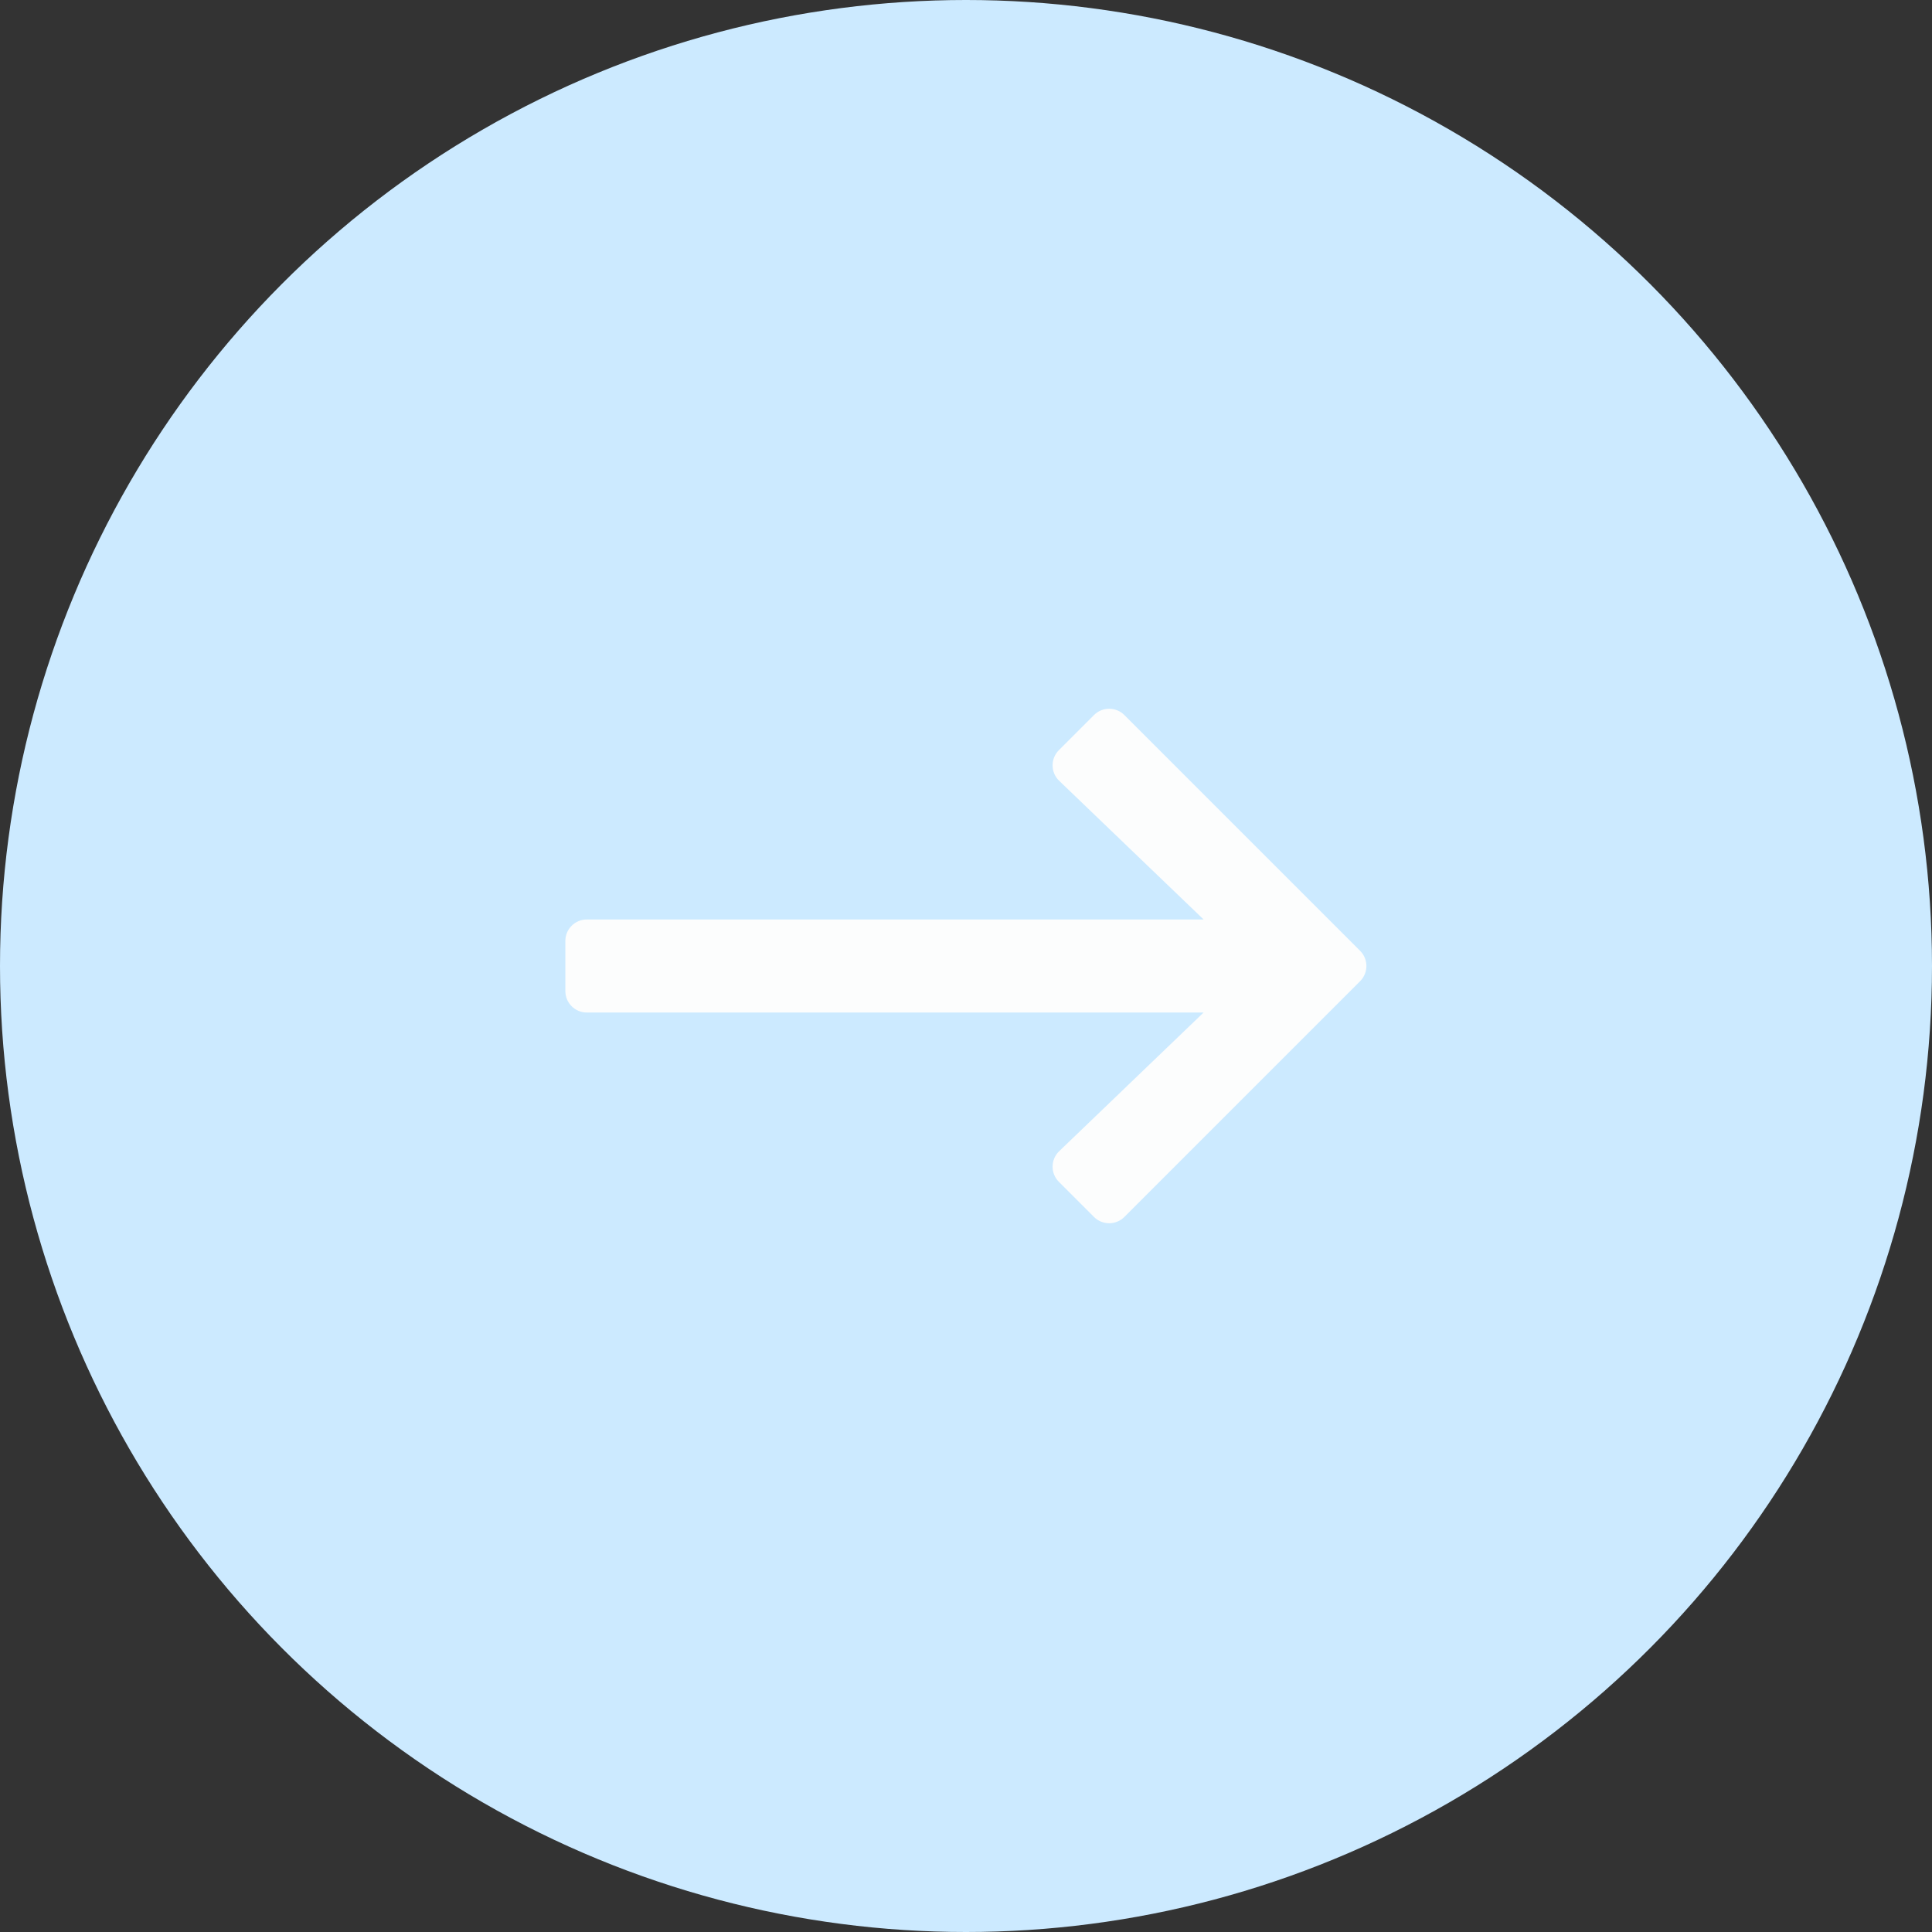 <?xml version="1.0" encoding="UTF-8"?>
<svg width="48px" height="48px" viewBox="0 0 48 48" version="1.1" xmlns="http://www.w3.org/2000/svg" xmlns:xlink="http://www.w3.org/1999/xlink">
    <rect x="0" y="0" width="48" height="48" fill="#333333" stroke="none"/>
    <title>213E9EFE-9FB5-4242-A2A8-628A062ABAD1</title>
    <defs>
        <path d="M6.768,12.626 L7.64,11.754 C7.852,11.542 7.848,11.199 7.633,10.992 L4.045,7.547 L19.369,7.547 C19.663,7.547 19.902,7.308 19.902,7.013 L19.902,5.769 C19.902,5.474 19.663,5.235 19.369,5.235 L4.045,5.235 L7.633,1.79 C7.848,1.583 7.852,1.24 7.64,1.028 L6.768,0.156 C6.56,-0.052 6.222,-0.052 6.014,0.156 L0.156,6.014 C-0.052,6.222 -0.052,6.56 0.156,6.768 L6.014,12.626 C6.222,12.834 6.56,12.834 6.768,12.626 Z" id="path-1"></path>
    </defs>
    <g id="Page-1" stroke="none" stroke-width="1" fill="none" fill-rule="evenodd">
        <g id="Pricing" transform="translate(-1197, -4488)">
            <g id="Group-2" transform="translate(1197, 4488)">
                <circle id="Oval" fill="#CCEAFF" cx="24" cy="24" r="24"></circle>
                <g id="Ω/FA-svg/1-–-Regular/Chevron-Left-–-Solid" transform="translate(23.996, 24) scale(-1, 1) translate(-23.996, -24) translate(14.044, 17.609)">
                    <mask id="mask-2" fill="white">
                        <use xlink:href="#path-1"></use>
                    </mask>
                    <use id="Colour" fill="#FCFDFD" fill-rule="nonzero" xlink:href="#path-1"></use>
                </g>
            </g>
        </g>
    </g>
</svg>